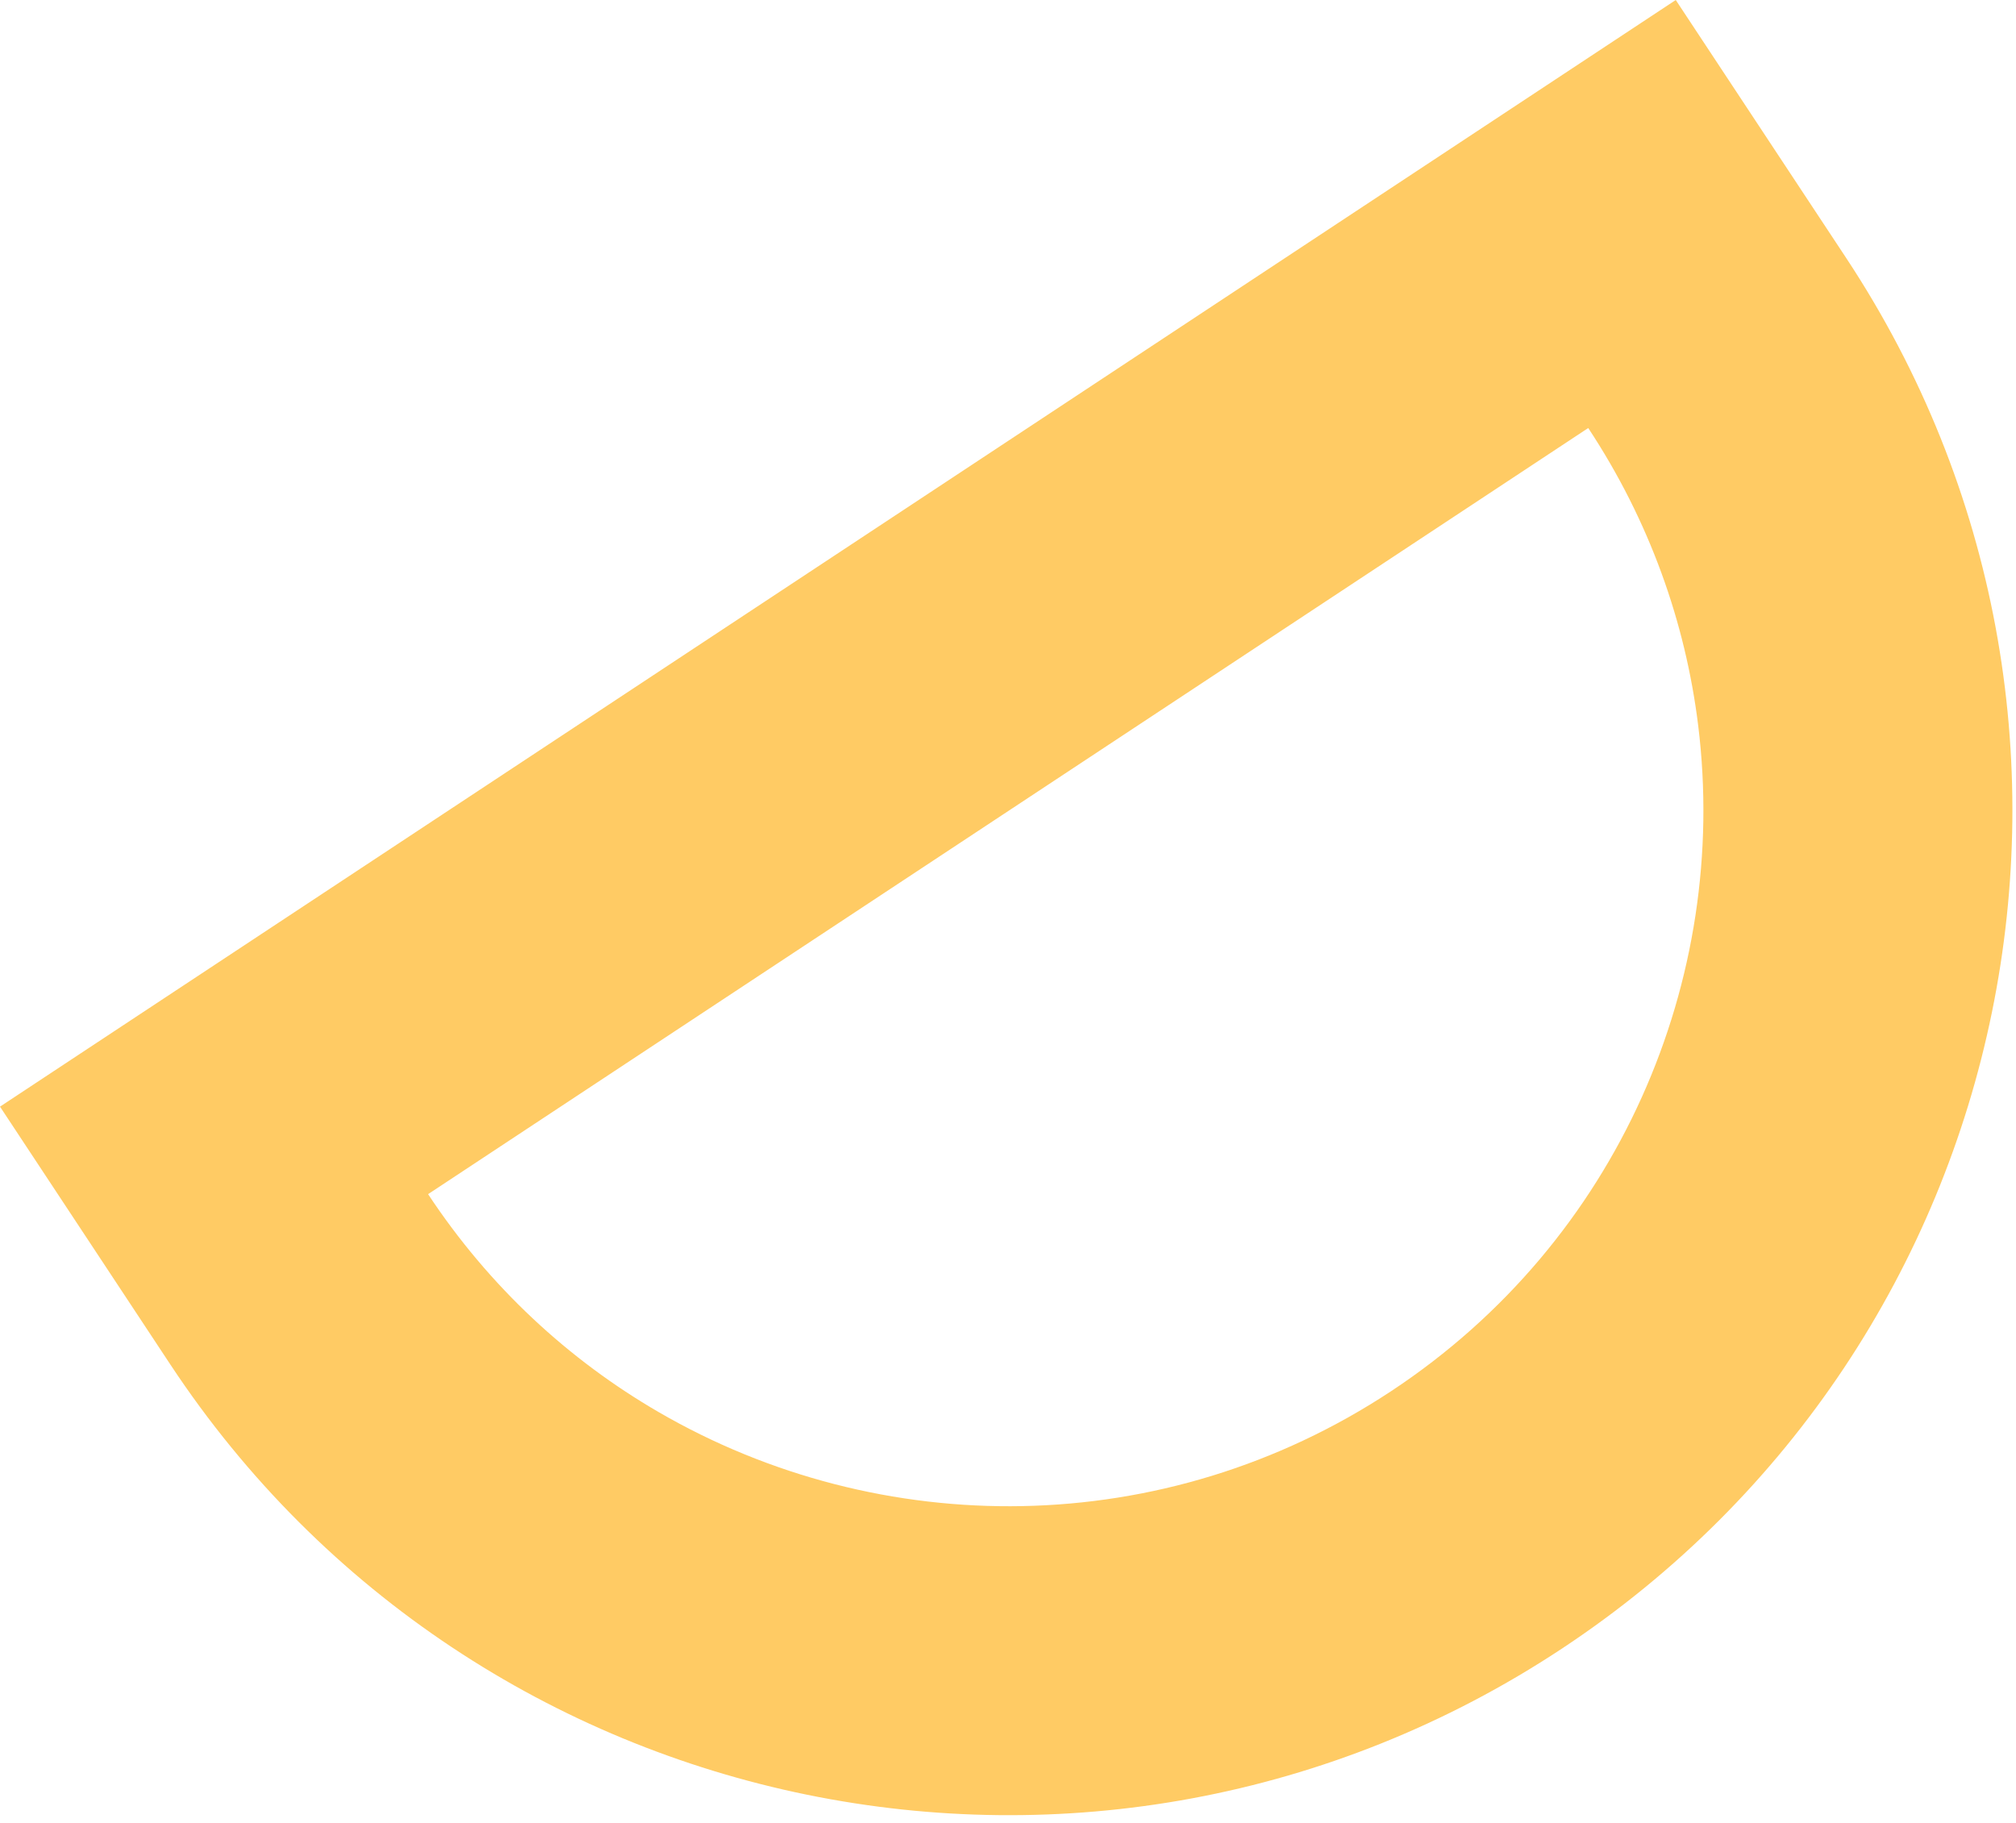 <svg width="261" height="236" viewBox="0 0 261 236" fill="none" xmlns="http://www.w3.org/2000/svg">
<path fill-rule="evenodd" clip-rule="evenodd" d="M33.377 121.246L55.422 154.623C63.341 166.613 73.635 176.09 85.273 182.844C113.894 199.456 150.635 199.596 180.121 180.121C209.607 160.646 223.901 126.799 219.857 93.955C218.213 80.6 213.537 67.411 205.619 55.422L183.574 22.045L216.951 -0L238.996 33.377C278.564 93.286 262.075 173.929 202.166 213.498C142.256 253.067 61.614 236.577 22.045 176.668L1.47165e-05 143.291L33.377 121.246ZM205.619 55.422C183.574 22.045 183.574 22.044 183.574 22.045L33.377 121.246C33.377 121.246 33.377 121.246 55.422 154.623L205.619 55.422Z" fill="#FFCB64"/>
</svg>
